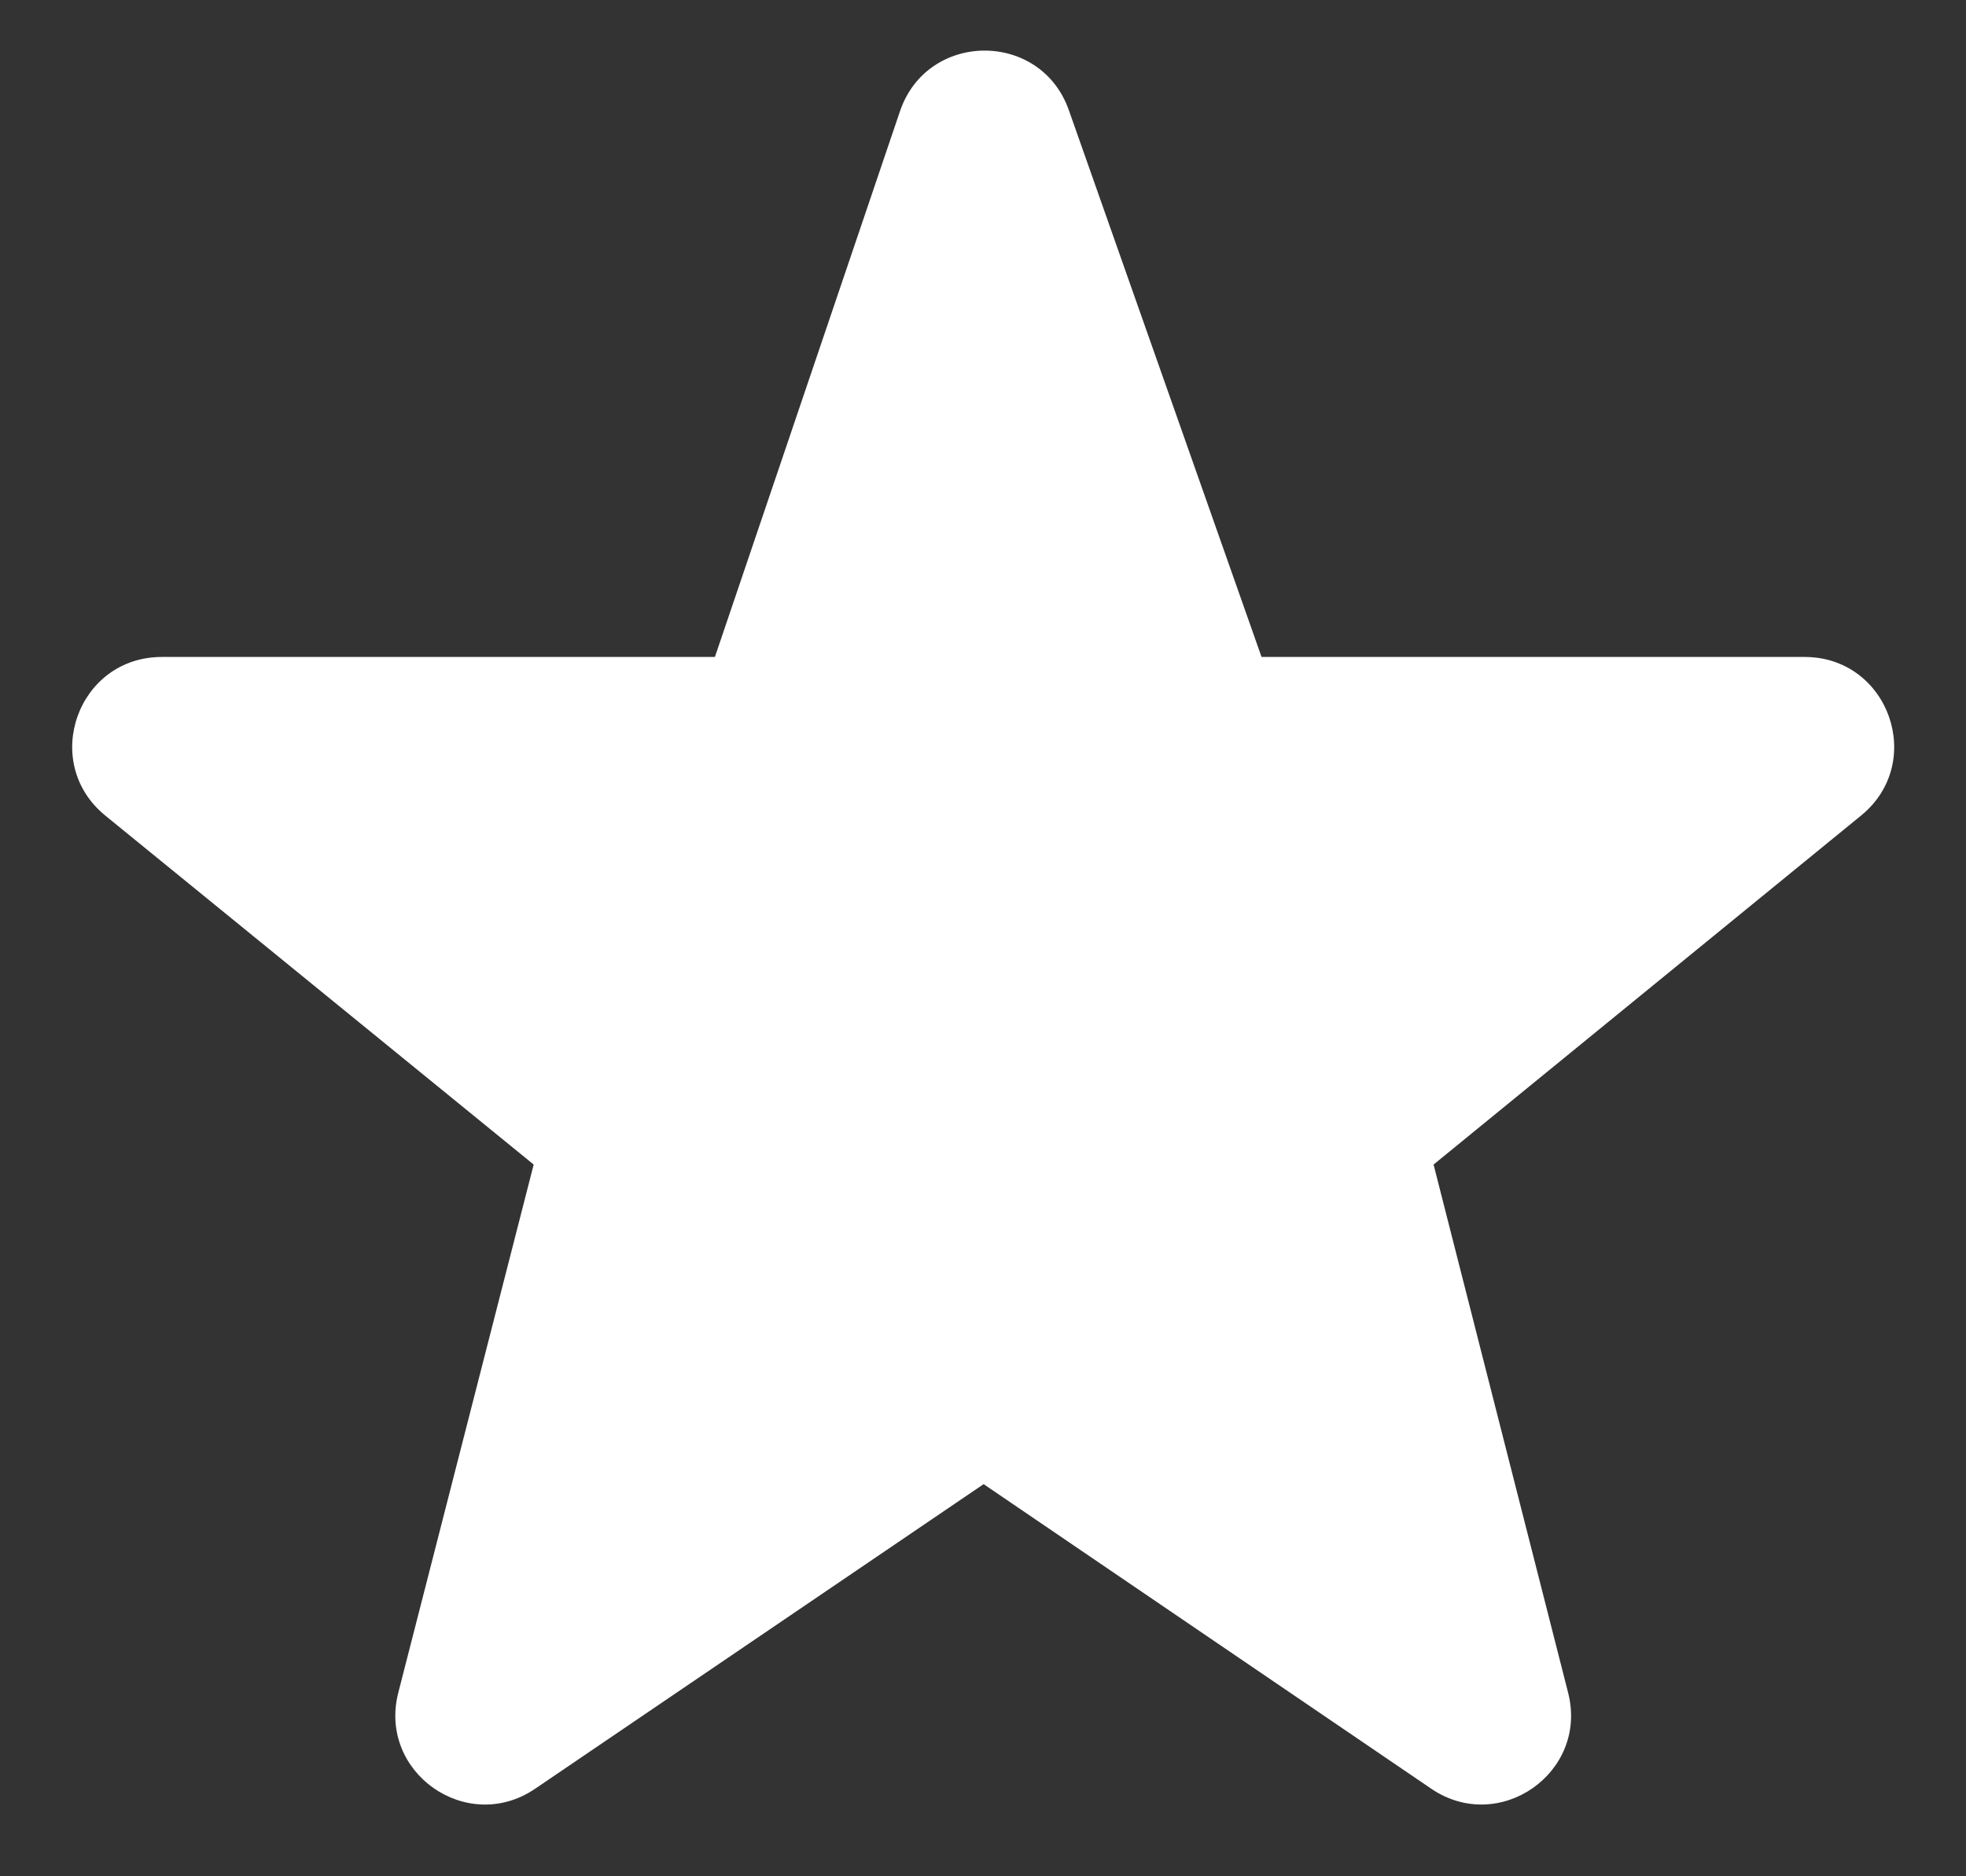 <svg width="22" height="21" viewBox="0 0 22 21" fill="none" xmlns="http://www.w3.org/2000/svg">
<rect x="0" y="0" width="22" height="21" fill="#333333" stroke="none"/>
<path d="M5.972 13.034L1.178 9.128C0.449 8.533 0.869 7.353 1.81 7.353H8L10.071 1.245C10.376 0.346 11.646 0.338 11.961 1.234L14.117 7.353H20.194C21.135 7.353 21.555 8.532 20.827 9.127L16.042 13.034L17.548 18.947C17.775 19.839 16.778 20.538 16.016 20.02L11.007 16.611L5.987 20.021C5.225 20.538 4.228 19.838 4.457 18.945L5.972 13.034Z" fill="white"/>
</svg>
